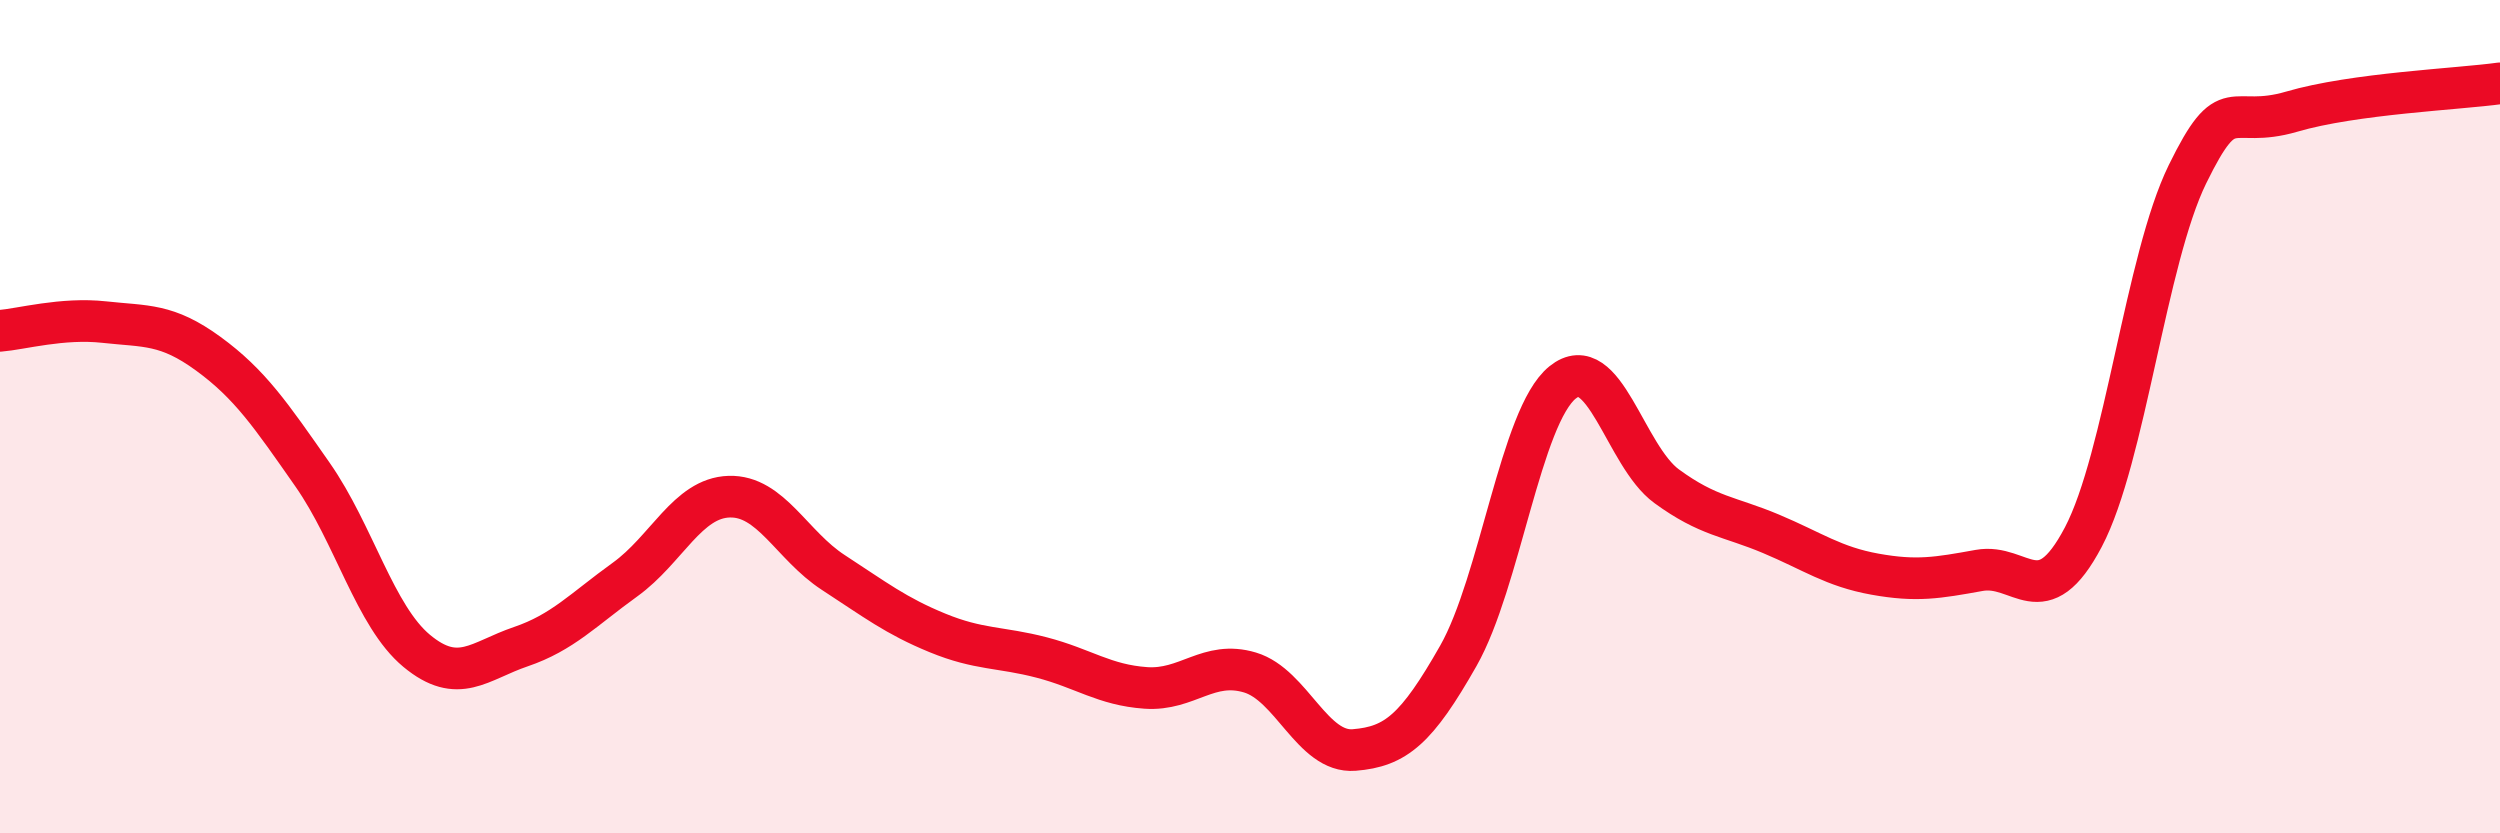 
    <svg width="60" height="20" viewBox="0 0 60 20" xmlns="http://www.w3.org/2000/svg">
      <path
        d="M 0,7.94 C 0.5,7.9 1.5,7.62 2.5,7.73 C 3.5,7.84 4,7.76 5,8.49 C 6,9.22 6.5,9.96 7.5,11.39 C 8.5,12.82 9,14.79 10,15.62 C 11,16.45 11.5,15.86 12.5,15.52 C 13.5,15.18 14,14.63 15,13.91 C 16,13.19 16.5,11.95 17.5,11.92 C 18.5,11.89 19,13.09 20,13.74 C 21,14.39 21.5,14.78 22.5,15.19 C 23.5,15.6 24,15.52 25,15.78 C 26,16.04 26.5,16.44 27.5,16.51 C 28.5,16.58 29,15.84 30,16.14 C 31,16.44 31.5,18.08 32.5,18 C 33.5,17.92 34,17.5 35,15.74 C 36,13.98 36.5,9.99 37.5,9.18 C 38.5,8.37 39,10.94 40,11.67 C 41,12.4 41.5,12.39 42.5,12.81 C 43.5,13.23 44,13.6 45,13.78 C 46,13.96 46.5,13.87 47.5,13.69 C 48.5,13.51 49,14.79 50,12.89 C 51,10.99 51.5,6.22 52.5,4.18 C 53.5,2.14 53.5,3.12 55,2.68 C 56.5,2.24 59,2.14 60,2L60 20L0 20Z"
        fill="#EB0A25"
        opacity="0.1"
        stroke-linecap="round"
        stroke-linejoin="round"
      />
      <path
        d="M 0,7.94 C 0.5,7.9 1.5,7.62 2.5,7.73 C 3.5,7.84 4,7.76 5,8.49 C 6,9.22 6.5,9.96 7.5,11.39 C 8.5,12.82 9,14.79 10,15.62 C 11,16.45 11.5,15.86 12.5,15.52 C 13.5,15.18 14,14.63 15,13.91 C 16,13.19 16.5,11.95 17.5,11.92 C 18.5,11.89 19,13.09 20,13.74 C 21,14.39 21.5,14.78 22.5,15.19 C 23.5,15.6 24,15.52 25,15.78 C 26,16.04 26.5,16.44 27.5,16.51 C 28.5,16.58 29,15.84 30,16.14 C 31,16.44 31.5,18.08 32.5,18 C 33.5,17.92 34,17.5 35,15.74 C 36,13.98 36.5,9.99 37.5,9.18 C 38.5,8.37 39,10.94 40,11.67 C 41,12.4 41.5,12.39 42.5,12.81 C 43.5,13.23 44,13.6 45,13.78 C 46,13.96 46.5,13.87 47.5,13.69 C 48.5,13.51 49,14.79 50,12.89 C 51,10.99 51.5,6.22 52.5,4.18 C 53.5,2.14 53.5,3.12 55,2.68 C 56.5,2.24 59,2.14 60,2"
        stroke="#EB0A25"
        stroke-width="1"
        fill="none"
        stroke-linecap="round"
        stroke-linejoin="round"
      />
    </svg>
  